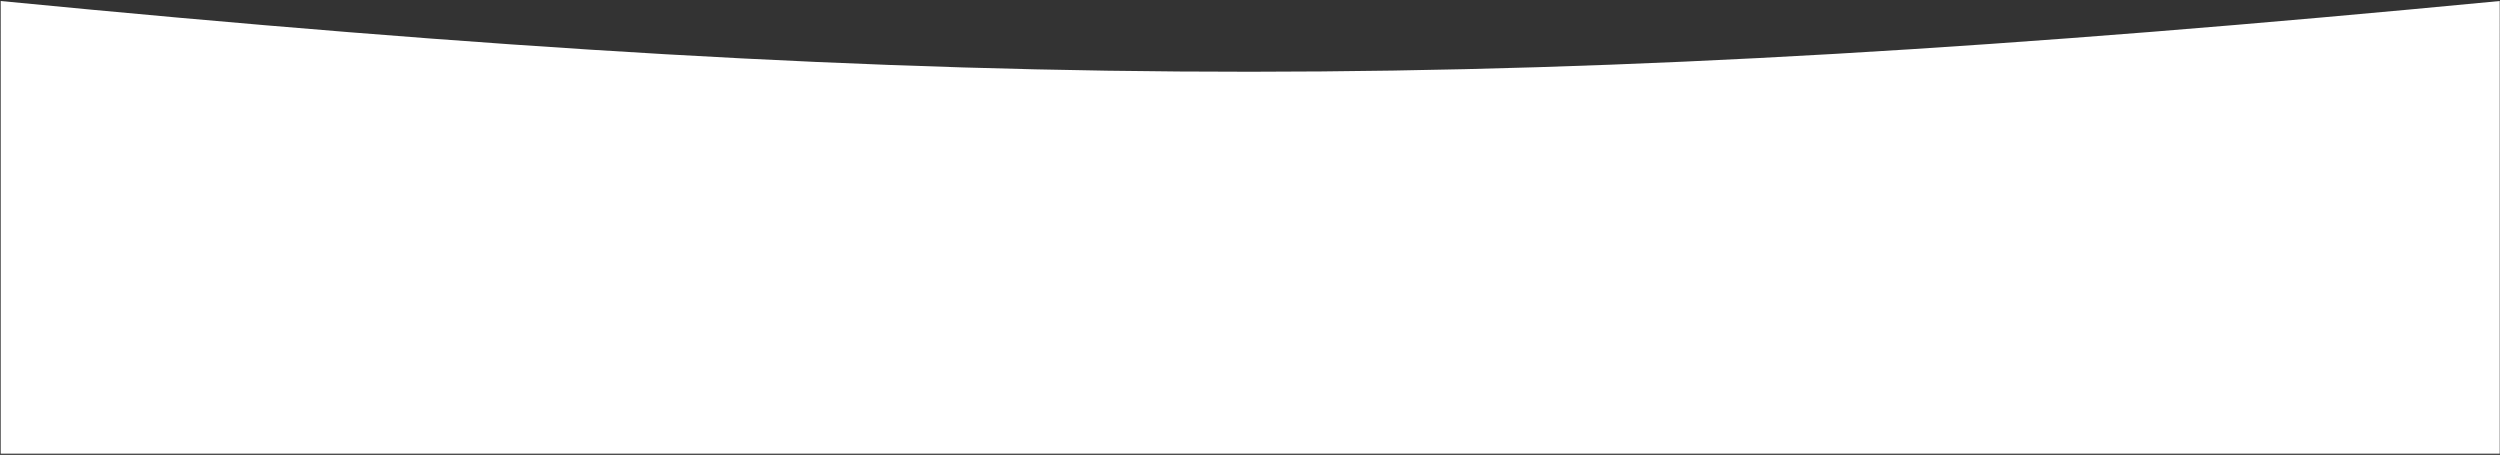 <?xml version="1.0" encoding="UTF-8"?> <svg xmlns="http://www.w3.org/2000/svg" width="1929" height="351" viewBox="0 0 1929 351" fill="none"><rect x="0" y="0" width="1929" height="351" fill="#333333" stroke="none"/> <path d="M0.543 0.786C753.539 74.064 1175.79 73.044 1928.79 0.786L1928.78 350.026H0.534L0.543 0.786Z" fill="white"></path> </svg> 